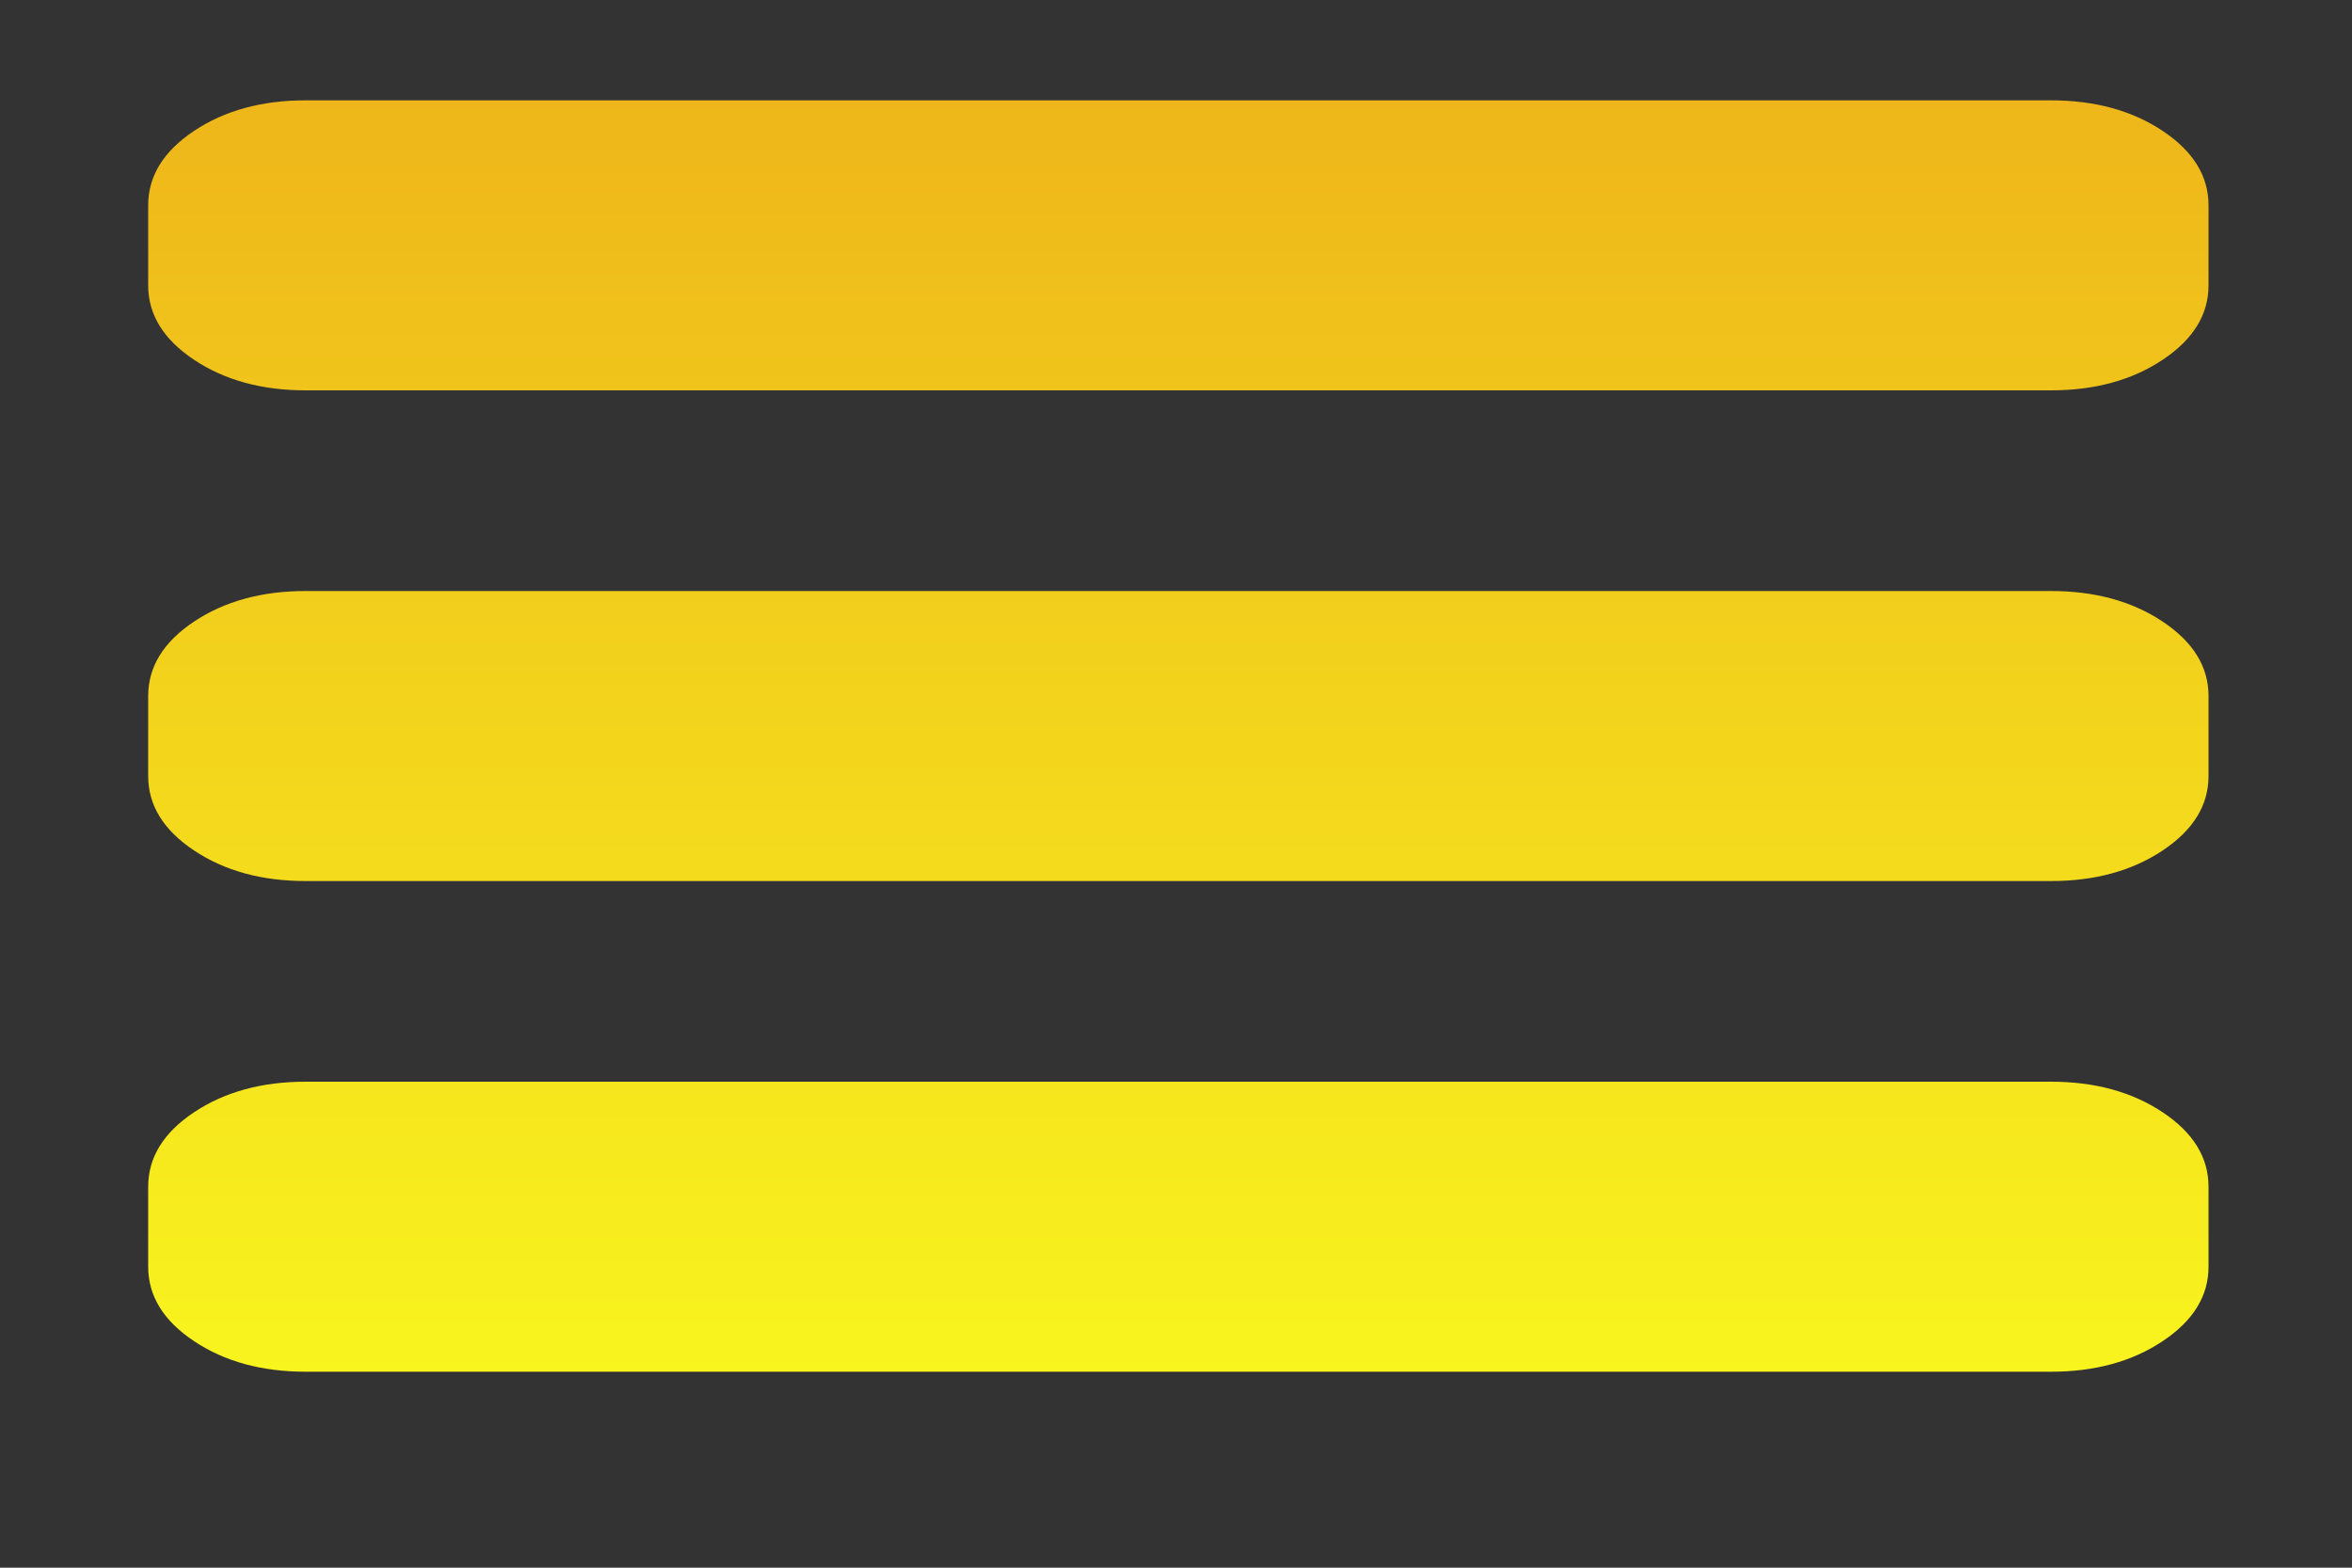 <svg width="24" height="16" viewBox="0 0 24 16" fill="none" xmlns="http://www.w3.org/2000/svg">
<rect x="0" y="0" width="24" height="16" fill="#333333" stroke="none"/>
<g id="Frame">
<path id="Vector" d="M20.928 14C21.376 14 21.756 13.896 22.068 13.688C22.38 13.48 22.536 13.227 22.536 12.928V12.112C22.536 11.813 22.38 11.56 22.068 11.352C21.756 11.144 21.376 11.04 20.928 11.04H3.12C2.672 11.04 2.292 11.144 1.98 11.352C1.668 11.56 1.512 11.813 1.512 12.112V12.928C1.512 13.227 1.668 13.48 1.98 13.688C2.292 13.896 2.672 14 3.12 14H20.928ZM20.928 8.992C21.376 8.992 21.756 8.888 22.068 8.68C22.38 8.472 22.536 8.219 22.536 7.92V7.104C22.536 6.805 22.38 6.552 22.068 6.344C21.756 6.136 21.376 6.032 20.928 6.032H3.12C2.672 6.032 2.292 6.136 1.98 6.344C1.668 6.552 1.512 6.805 1.512 7.104V7.92C1.512 8.219 1.668 8.472 1.98 8.68C2.292 8.888 2.672 8.992 3.12 8.992H20.928ZM20.928 3.984C21.376 3.984 21.756 3.88 22.068 3.672C22.38 3.464 22.536 3.211 22.536 2.912V2.096C22.536 1.797 22.38 1.544 22.068 1.336C21.756 1.128 21.376 1.024 20.928 1.024H3.12C2.672 1.024 2.292 1.128 1.98 1.336C1.668 1.544 1.512 1.797 1.512 2.096V2.912C1.512 3.211 1.668 3.464 1.98 3.672C2.292 3.88 2.672 3.984 3.12 3.984H20.928Z" fill="url(#paint0_linear_1_47)"/>
</g>
<defs>
<linearGradient id="paint0_linear_1_47" x1="12.024" y1="1.024" x2="12.024" y2="14" gradientUnits="userSpaceOnUse">
<stop stop-color="#EEB61A"/>
<stop offset="1" stop-color="#F8F41E"/>
</linearGradient>
</defs>
</svg>
